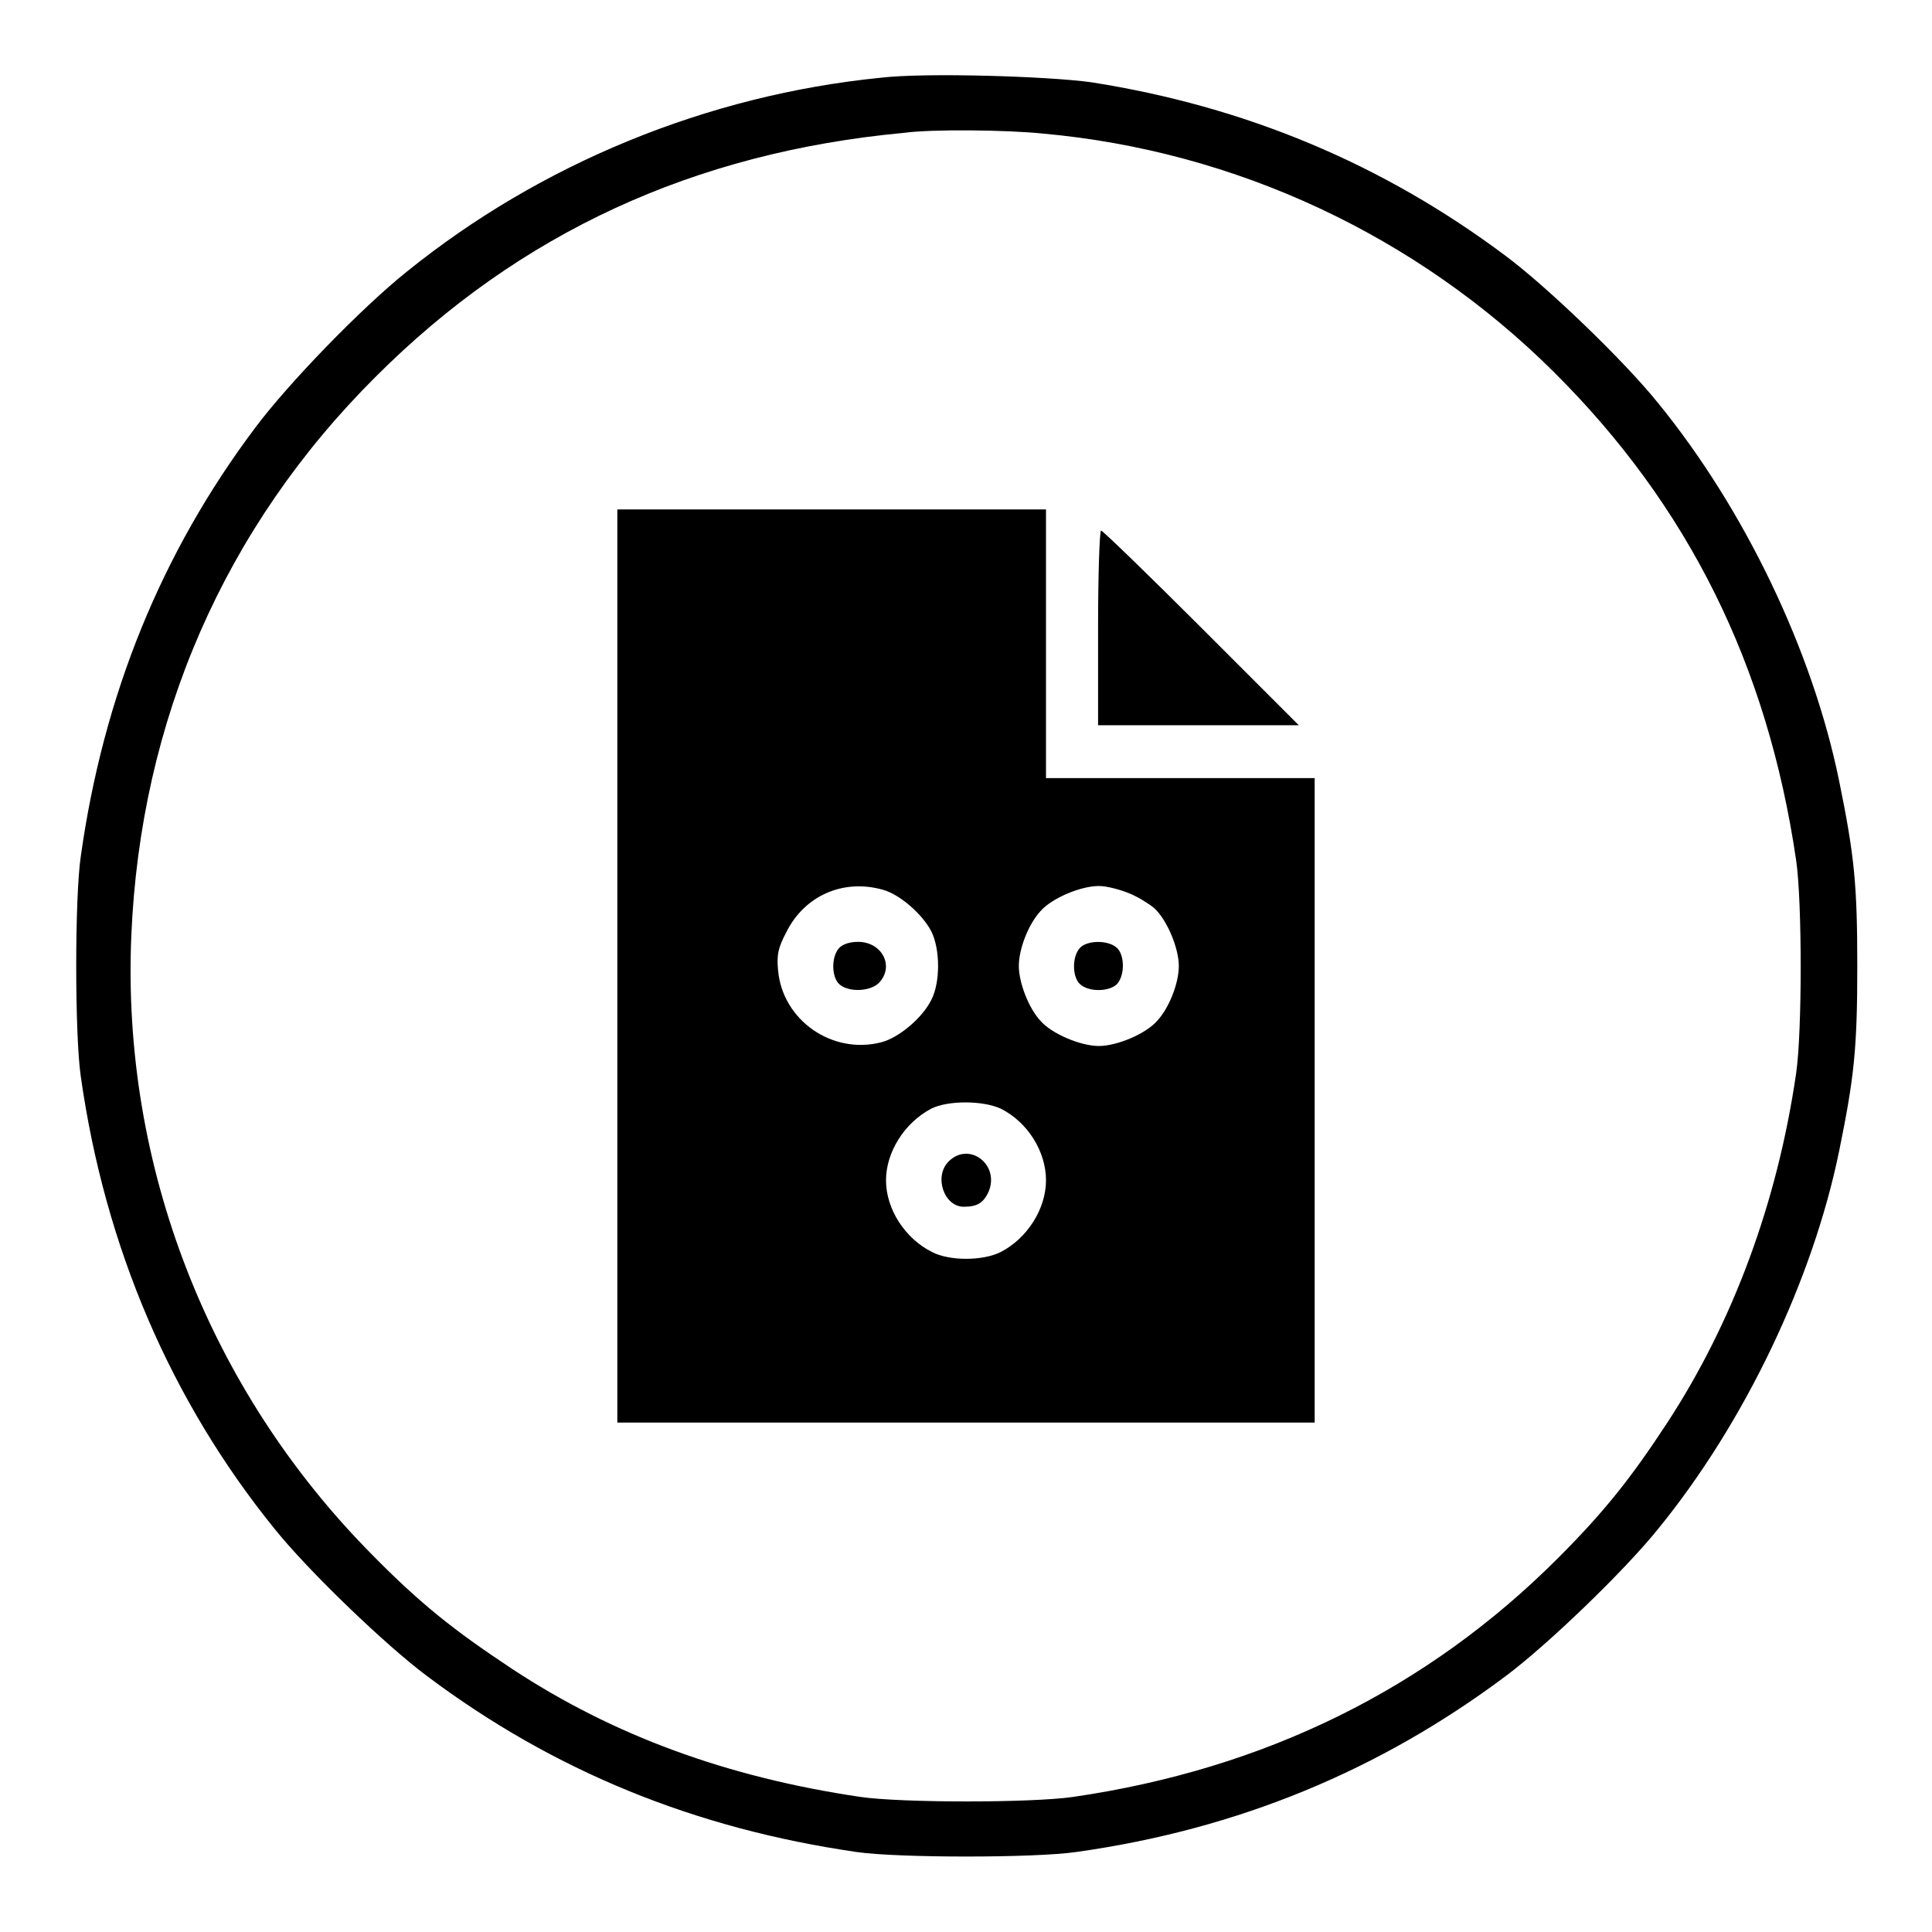 <?xml version="1.0" encoding="utf-8"?>
<!-- Svg Vector Icons : http://www.onlinewebfonts.com/icon -->
<!DOCTYPE svg PUBLIC "-//W3C//DTD SVG 1.1//EN" "http://www.w3.org/Graphics/SVG/1.1/DTD/svg11.dtd">
<svg version="1.1" xmlns="http://www.w3.org/2000/svg" xmlns:xlink="http://www.w3.org/1999/xlink" x="0px" y="0px" viewBox="0 0 256 256" enable-background="new 0 0 256 256" xml:space="preserve">
<g><g><g><path fill="#000000" d="M116.7,10.3c-23,2.3-45.1,11.4-62.8,25.7c-6,4.8-15.7,14.8-20.1,20.7c-12.4,16.5-20.1,35.4-23.1,56.8c-0.8,5.4-0.8,23.6,0,29.1c3.2,22.7,12,43.1,25.7,60c4.5,5.6,14.7,15.4,20.2,19.5c16.8,12.6,35.5,20.2,56.9,23.3c5.5,0.8,23.6,0.8,29.1,0c21.4-3,40.2-10.8,56.9-23.3c5.5-4.1,15.7-13.9,20.2-19.5c11.5-14.1,20.5-33,24-50.1c2-9.8,2.4-13.6,2.4-24.5c0-10.9-0.4-14.7-2.4-24.5c-3.5-17.2-12.5-36-24-50.1c-4.5-5.6-14.7-15.4-20.2-19.5c-16.3-12.2-34.5-19.8-54.9-23C138.8,10.1,122.6,9.6,116.7,10.3z M138.2,17.7c25.5,2.3,49.5,13.5,67.7,31.6c17.8,17.7,28.3,38.8,32.1,64.7c0.8,5.5,0.8,22.7,0,28.2c-2.5,17.2-8.4,33-17,46.2c-4.9,7.5-8.5,12-14.6,18.1c-17.3,17.3-38.8,27.9-64.2,31.6c-5.5,0.8-22.7,0.8-28.2,0c-17.6-2.6-32.7-8.1-46.2-17c-7.7-5.1-12.1-8.6-18.5-15.1c-21.6-21.8-33.2-51.5-31.9-82c1.2-28.5,12.3-54.1,32.4-74.1c19-19,42.1-29.7,70-32.3C123.5,17.1,133.3,17.2,138.2,17.7z"/><path fill="#000000" d="M81.8,128v60.5H128h46.2v-42.7v-42.7h-17.8h-17.8V85.3V67.5h-28.4H81.8V128z M117,117.9c2.2,0.6,5.2,3.2,6.4,5.5c1.2,2.4,1.2,6.8,0,9.1c-1.2,2.4-4.3,5-6.6,5.6c-6.5,1.7-13.1-2.9-13.7-9.5c-0.2-2.1,0-3,1.1-5.1C106.6,118.7,111.7,116.4,117,117.9z M149.7,118.4c1.2,0.5,2.6,1.4,3.2,1.9c1.7,1.5,3.3,5.3,3.3,7.7c0,2.3-1.3,5.6-2.9,7.3c-1.5,1.7-5.3,3.3-7.7,3.3c-2.4,0-6.2-1.6-7.7-3.3c-1.6-1.7-2.9-5.1-2.9-7.3c0-2.3,1.3-5.6,2.9-7.3c1.5-1.7,5.3-3.3,7.7-3.3C146.7,117.4,148.5,117.9,149.7,118.4z M132.6,146.9c3.6,1.8,6,5.7,6,9.5s-2.5,7.7-6,9.5c-2.4,1.2-6.8,1.2-9.1,0c-3.6-1.8-6.1-5.7-6.1-9.5c0-3.7,2.4-7.6,6-9.5C125.6,145.8,130.2,145.8,132.6,146.9z"/><path fill="#000000" d="M111.2,125.6c-1.1,1.2-1,3.9,0,4.8c1.2,1.1,4,1,5.2-0.1c2.2-2.2,0.5-5.5-2.7-5.5C112.6,124.8,111.7,125.1,111.2,125.6z"/><path fill="#000000" d="M143.1,125.6c-1.1,1.2-1,3.9,0,4.8c1.2,1.1,3.9,1,4.9,0c1.1-1.2,1-3.9,0-4.8C146.8,124.5,144,124.6,143.1,125.6z"/><path fill="#000000" d="M125.7,153.9c-2,2-0.6,6,2,6c1.8,0,2.6-0.5,3.3-2C132.5,154.3,128.4,151.2,125.7,153.9z"/><path fill="#000000" d="M145.5,83.2v12.9h13.3h13.3l-12.9-12.9c-7.1-7.1-13.1-12.9-13.3-12.9C145.7,70.3,145.5,76.1,145.5,83.2z"/></g></g></g>
</svg>